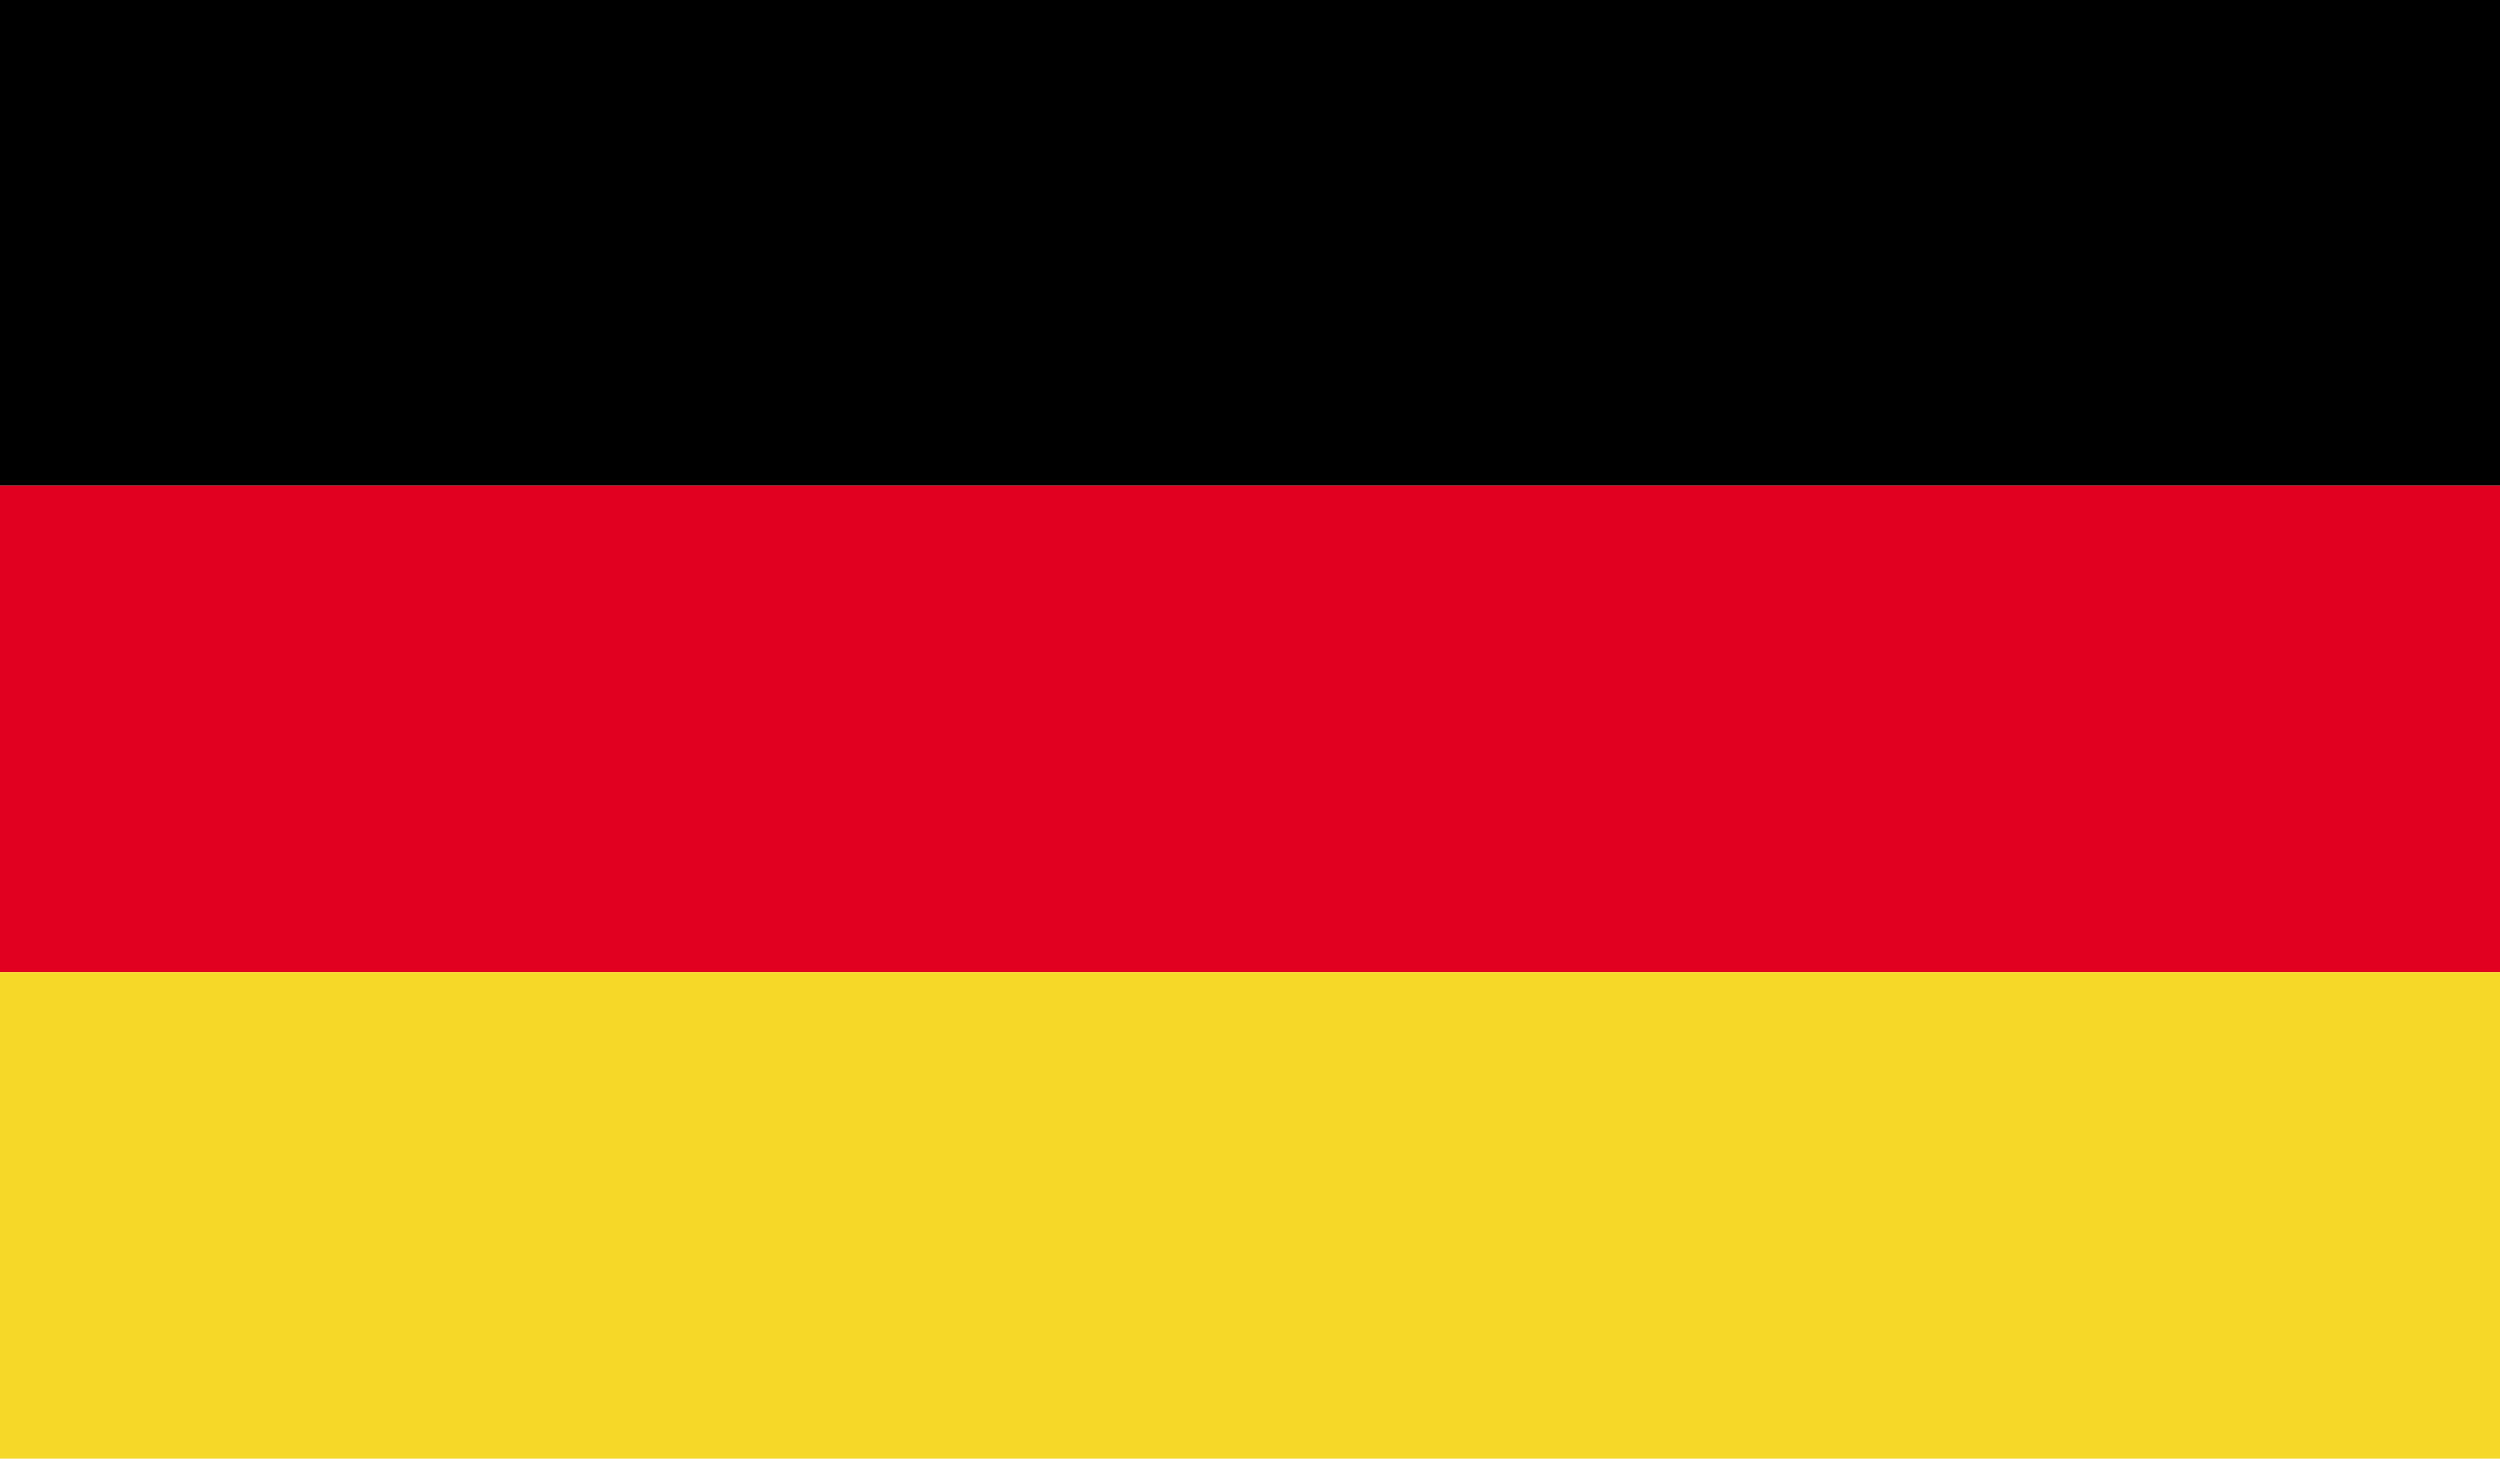 <svg xmlns="http://www.w3.org/2000/svg" xmlns:xlink="http://www.w3.org/1999/xlink" viewBox="0 0 33.56 19.58" xml:space="preserve" preserveAspectRatio="none slice"><defs><clipPath id="clip-path"><rect width="33.56" height="19.58" style="fill:none"/></clipPath></defs><title>flag-de</title><g id="Laag_2" data-name="Laag 2"><g id="_4" data-name="4"><g id="GERMANY"><g style="clip-path:url(#clip-path)"><rect width="33.56" height="6.52"/><rect y="6.52" width="33.56" height="6.53" style="fill:#e1001f"/><rect y="13.05" width="33.56" height="6.53" style="fill:#f6d928"/></g></g></g></g></svg>